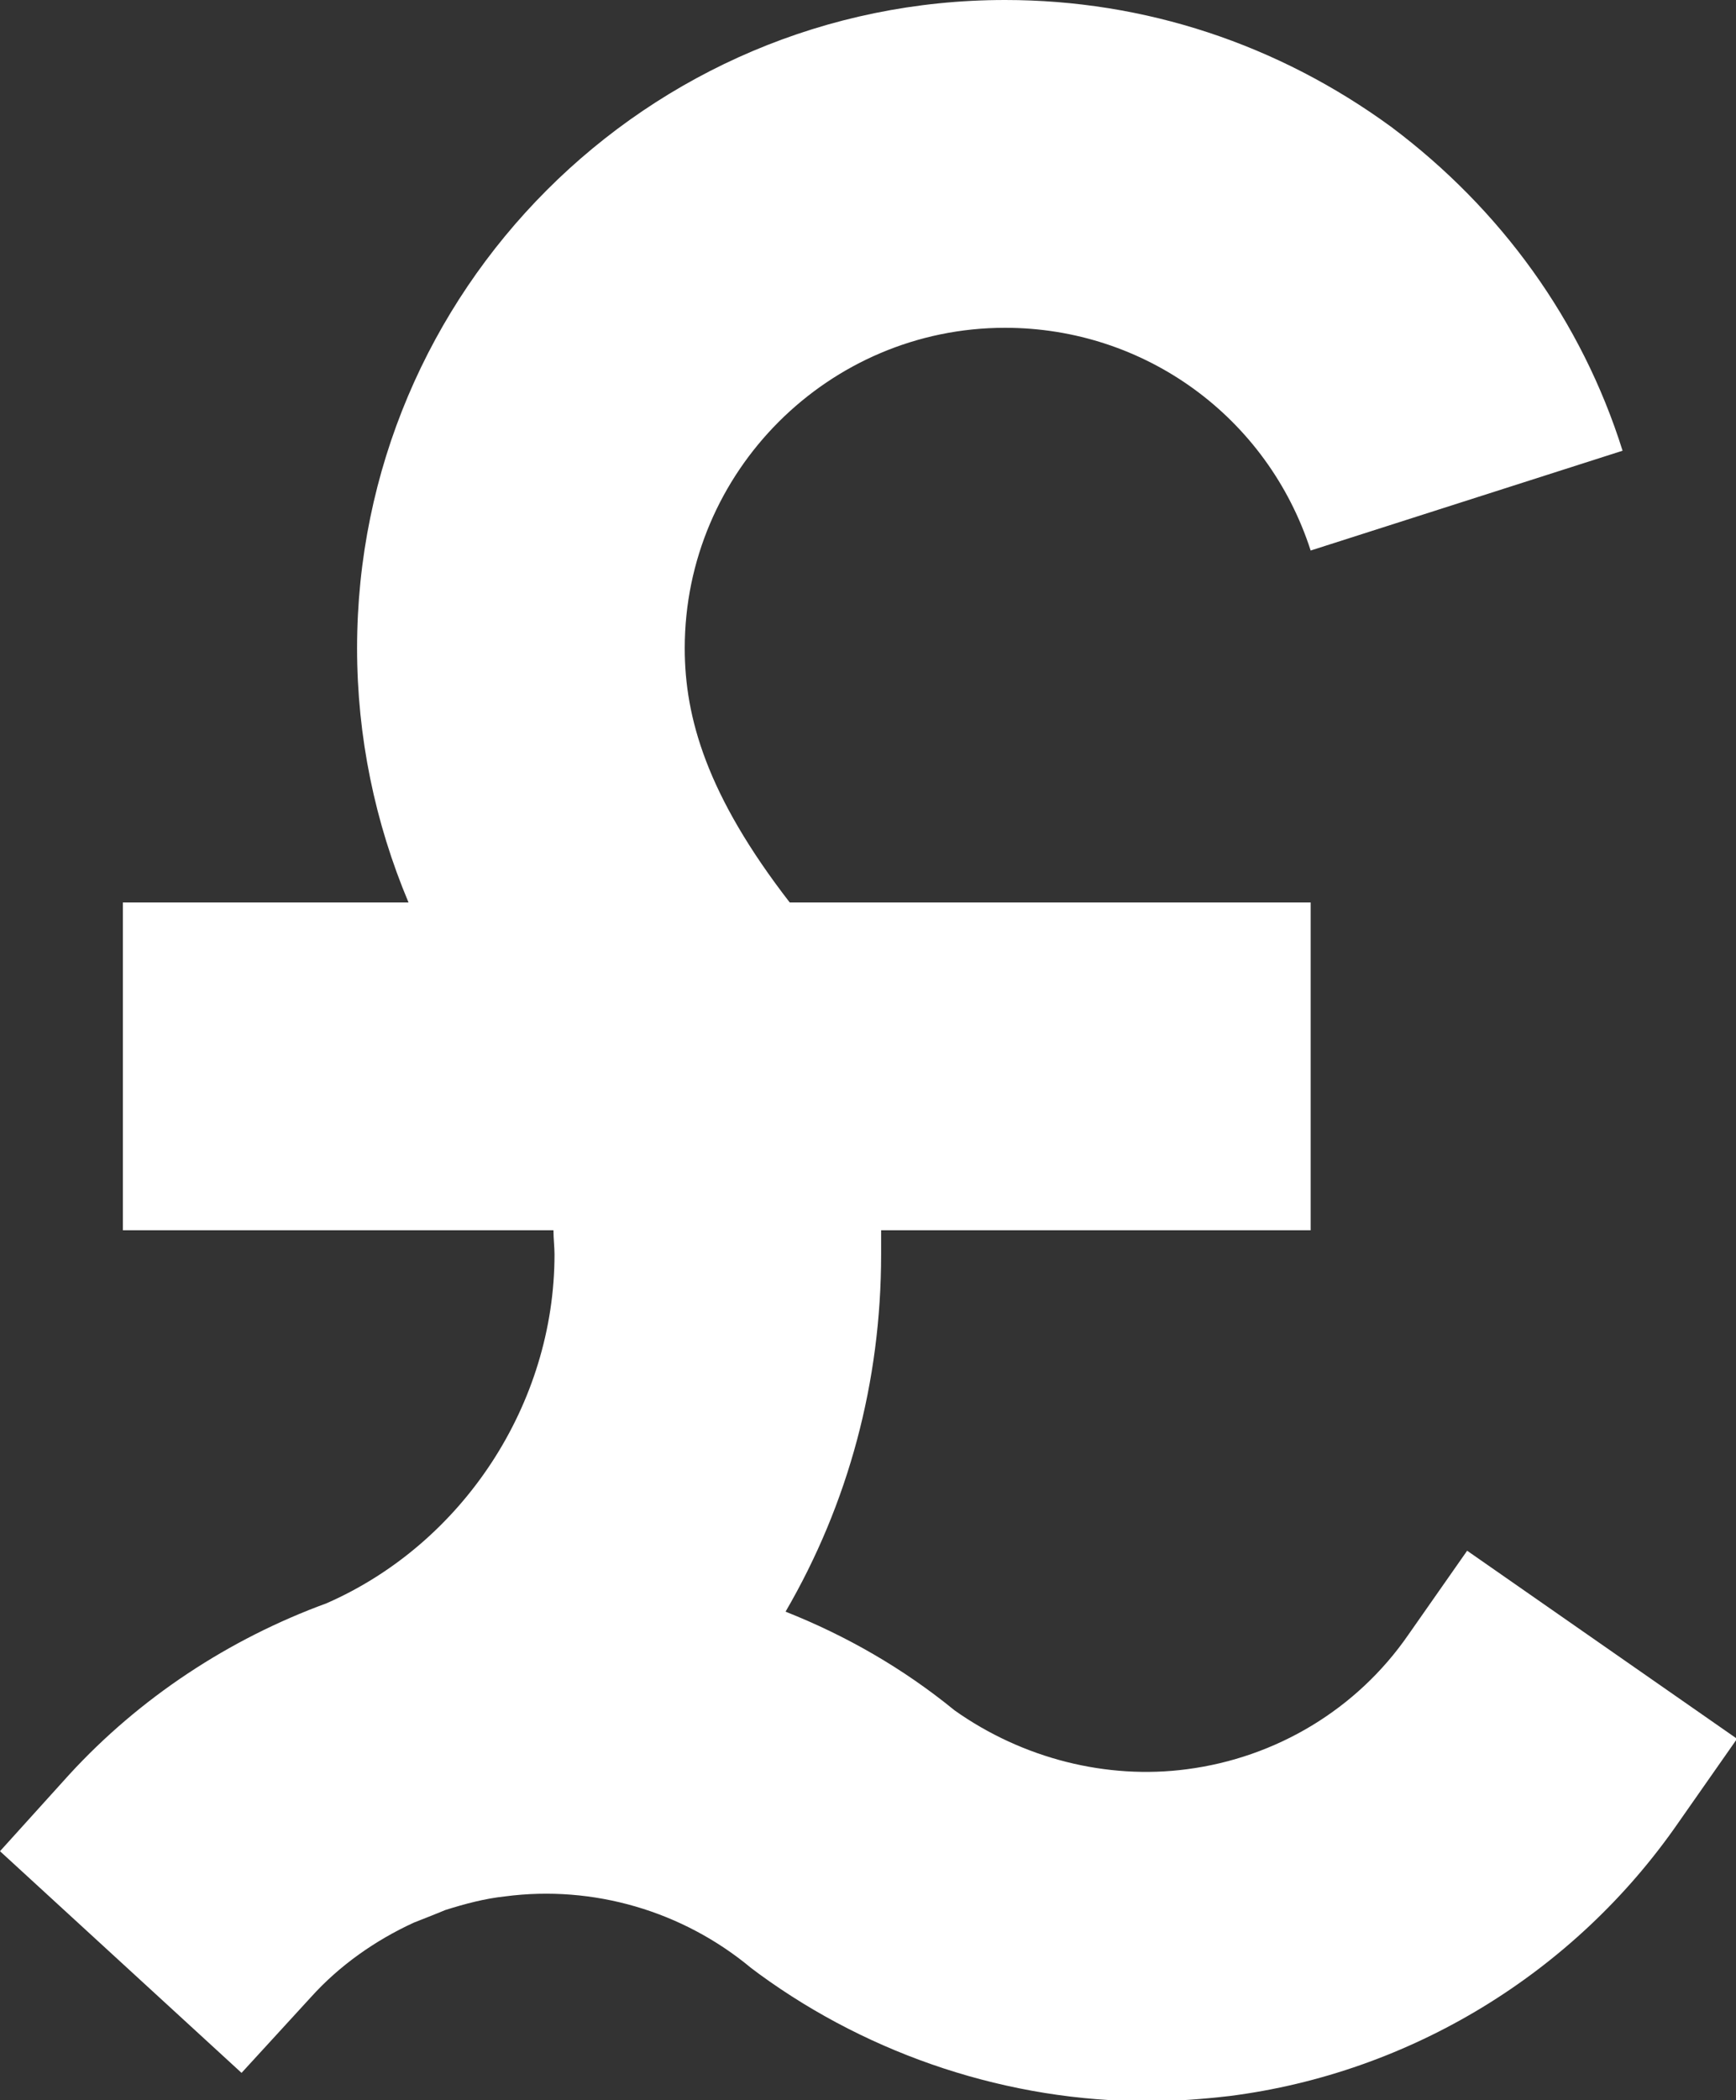 <?xml version="1.0" encoding="utf-8"?>
<!-- Generator: Adobe Illustrator 24.1.2, SVG Export Plug-In . SVG Version: 6.00 Build 0)  -->
<svg version="1.1" id="Layer_1" xmlns="http://www.w3.org/2000/svg" xmlns:xlink="http://www.w3.org/1999/xlink" x="0px" y="0px"
	 viewBox="0 0 16.53 19.99" style="enable-background:new 0 0 16.53 19.99;" xml:space="preserve">
<rect x="0" y="0" width="16.53" height="19.99" fill="#333333" stroke="none"/>
<style type="text/css">
	.st0{fill:#FFFFFF;}
</style>
<g>
	<path class="st0" d="M13.97,14.76l-0.56,0.8c-0.49,0.71-1.26,1.17-2.11,1.28c-0.76,0.1-1.56-0.1-2.21-0.56
		c-0.49-0.4-1.03-0.71-1.61-0.94c0.6-1.03,0.91-2.19,0.91-3.4c0-0.08,0-0.16,0-0.23h4.09V8.59H7.52c-0.79-1.02-1-1.76-1-2.42
		c0-1.68,1.37-3.05,3.05-3.05c1.33,0,2.5,0.85,2.91,2.12l2.97-0.95c-0.39-1.24-1.16-2.3-2.2-3.08C12.17,0.42,10.9,0,9.57,0
		C6.16,0,3.4,2.77,3.4,6.17c0,0.84,0.17,1.66,0.49,2.42H1.17v3.12h4.1c0,0.08,0.01,0.16,0.01,0.23c0,1.42-0.87,2.75-2.17,3.32
		c-0.93,0.34-1.78,0.9-2.45,1.63L0,17.62l2.3,2.11l0.66-0.72c0.27-0.3,0.61-0.54,0.98-0.71c0,0,0.23-0.09,0.3-0.12
		c0.19-0.06,0.38-0.11,0.57-0.13c0.84-0.11,1.69,0.14,2.34,0.68l0.08,0.06c1.07,0.78,2.38,1.21,3.7,1.21c0.26,0,0.52-0.02,0.78-0.05
		c1.72-0.22,3.28-1.17,4.27-2.6l0.56-0.8L13.97,14.76z M13.97,14.76"/>
</g>
</svg>
